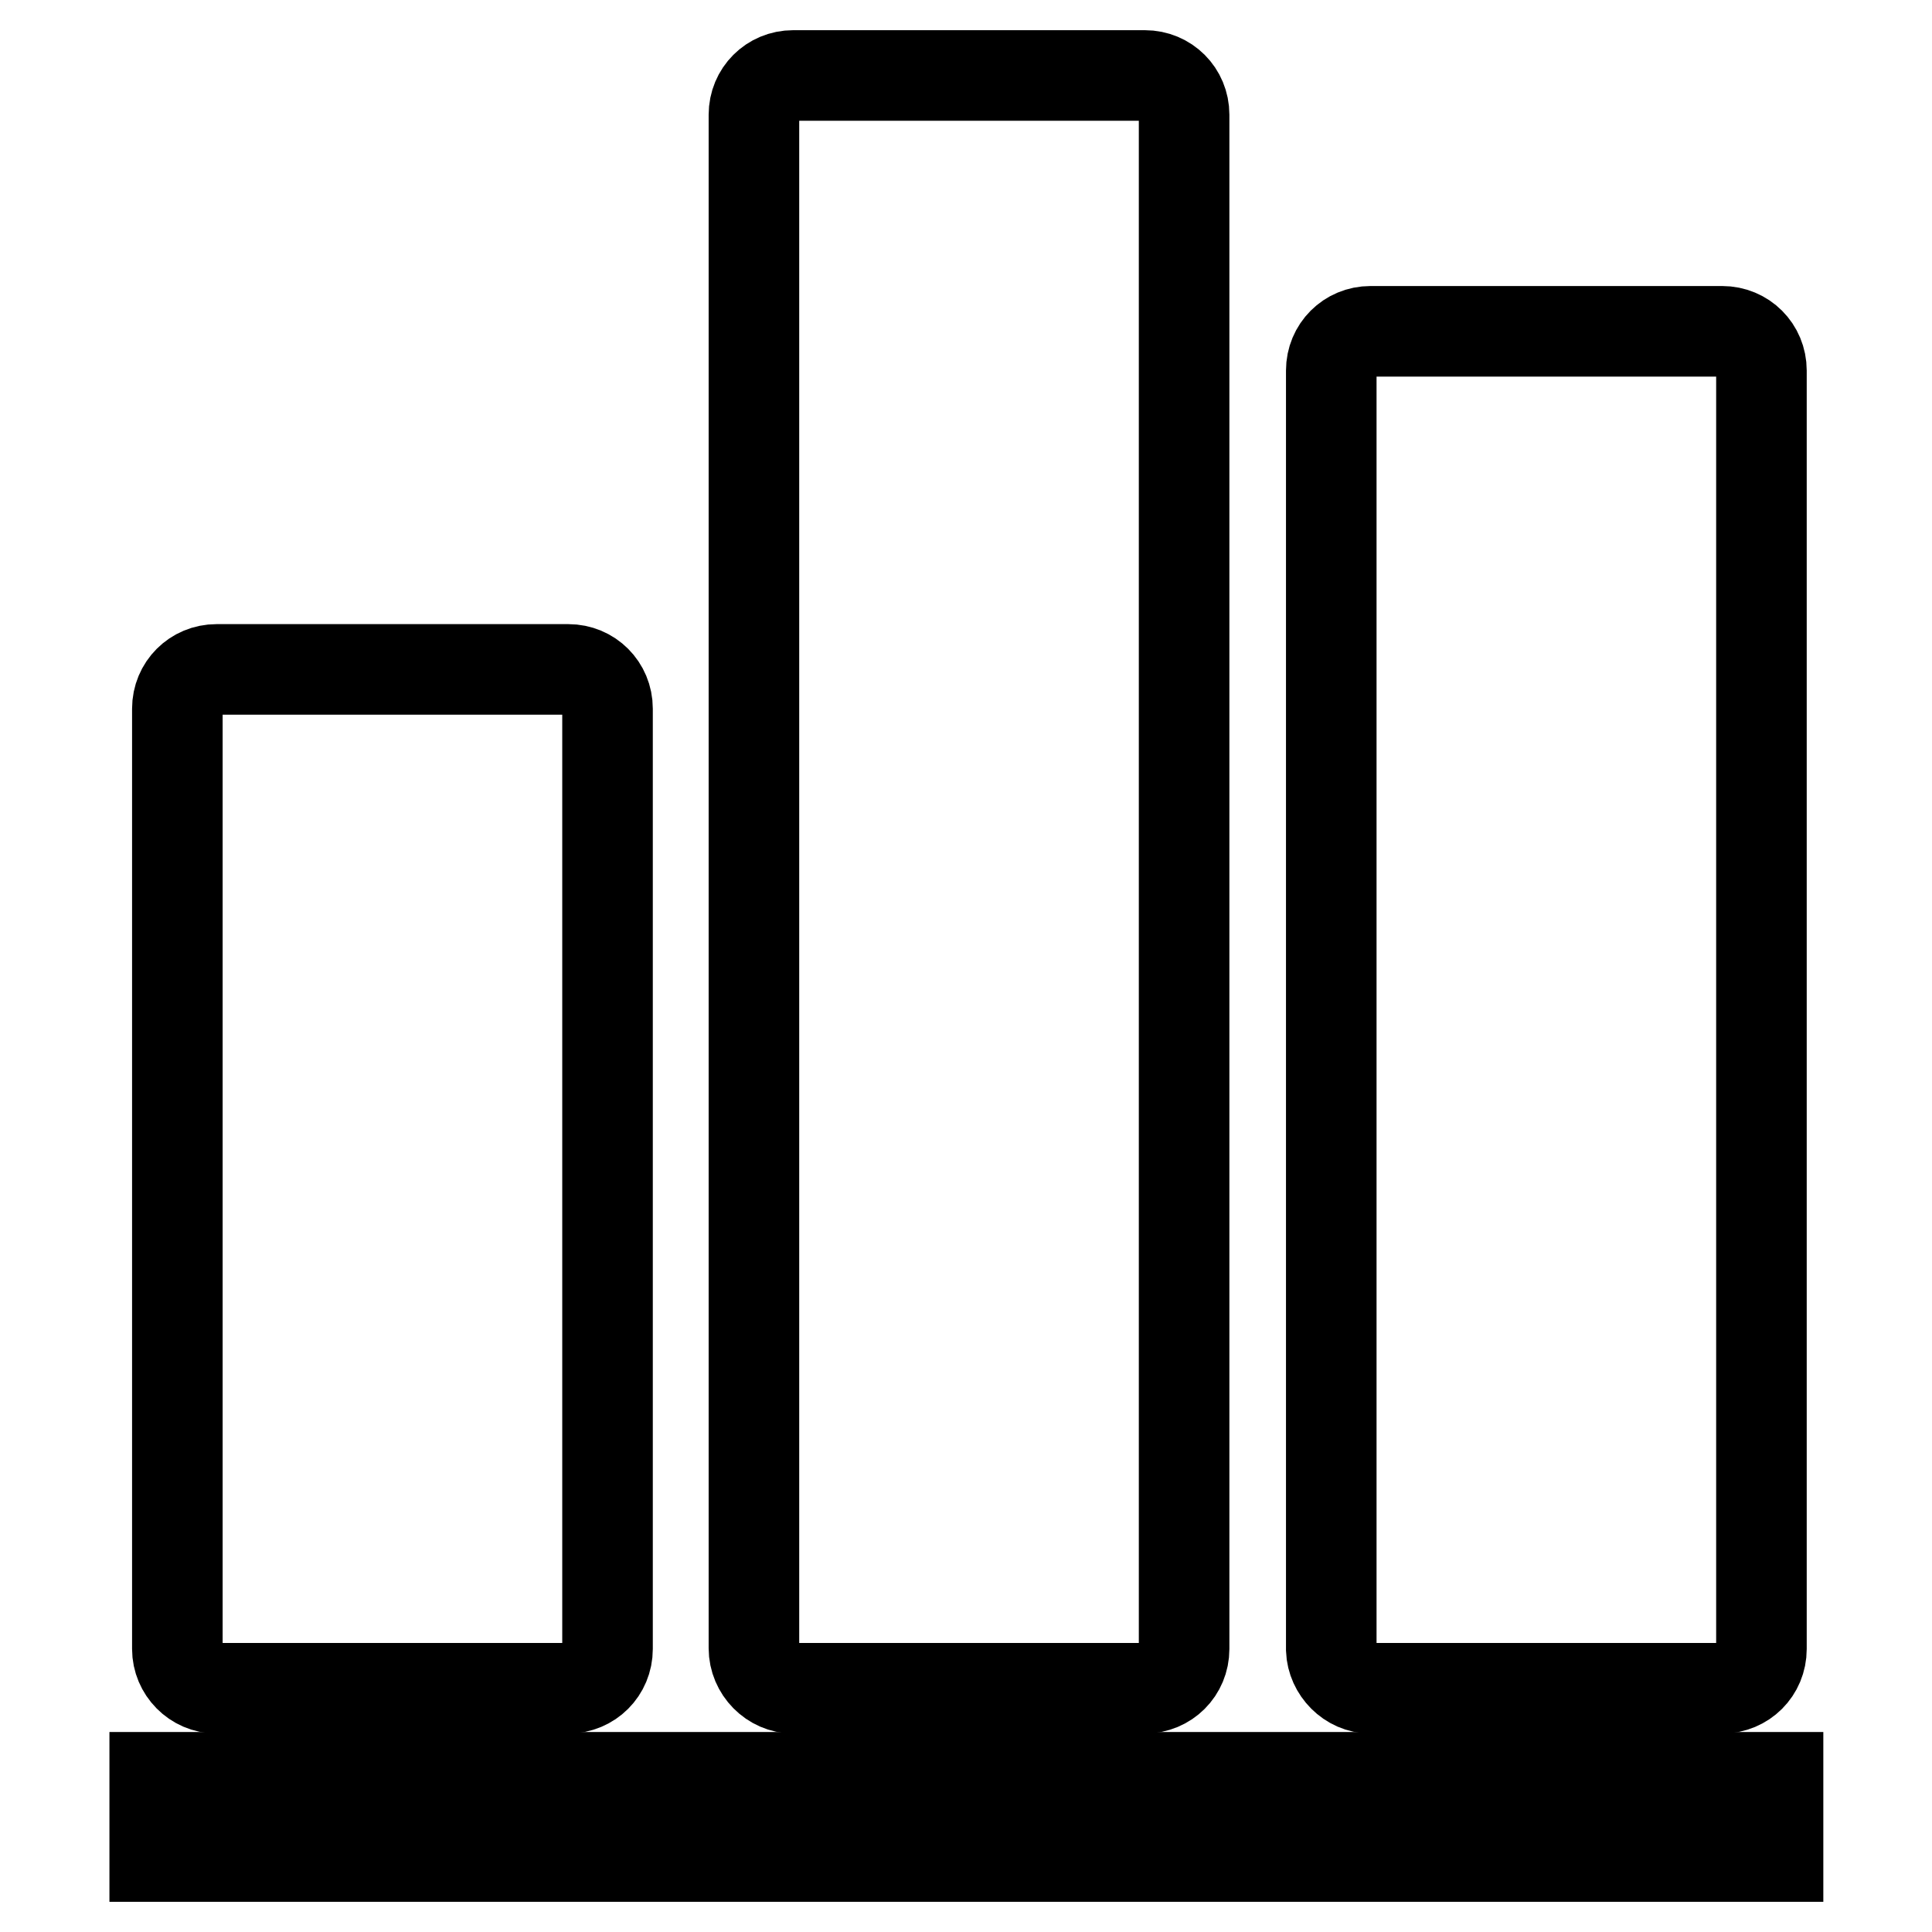 <?xml version="1.0" encoding="utf-8"?>
<!-- Svg Vector Icons : http://www.onlinewebfonts.com/icon -->
<!DOCTYPE svg PUBLIC "-//W3C//DTD SVG 1.1//EN" "http://www.w3.org/Graphics/SVG/1.1/DTD/svg11.dtd">
<svg version="1.1" xmlns="http://www.w3.org/2000/svg" xmlns:xlink="http://www.w3.org/1999/xlink" x="0px" y="0px" viewBox="0 0 256 256" enable-background="new 0 0 256 256" xml:space="preserve">
<g><g><path stroke-width="12" fill-opacity="0" stroke="#000000"  d="M115.1,53.9"/><path stroke-width="12" fill-opacity="0" stroke="#000000"  d="M166.3,76.2"/><path stroke-width="12" fill-opacity="0" stroke="#000000"  d="M20.5,235.5h215.1V246H20.5V235.5z"/><path stroke-width="12" fill-opacity="0" stroke="#000000"  d="M55.9,199.8"/><path stroke-width="12" fill-opacity="0" stroke="#000000"  d="M28.7,223.7h46.6c2.9,0,5.2-2.3,5.2-5.2V93.9c0-2.9-2.3-5.2-5.2-5.2H28.7c-2.9,0-5.2,2.3-5.2,5.2v124.6C23.5,221.3,25.8,223.7,28.7,223.7L28.7,223.7z"/><path stroke-width="12" fill-opacity="0" stroke="#000000"  d="M90.6,106.8"/><path stroke-width="12" fill-opacity="0" stroke="#000000"  d="M105.1,223.7h46.6c2.9,0,5.2-2.3,5.2-5.2v-78.7V93.9V15.2c0-2.9-2.3-5.2-5.2-5.2h-46.6c-2.9,0-5.2,2.3-5.2,5.2v78.6v45.9v78.7C99.9,221.3,102.3,223.7,105.1,223.7L105.1,223.7z"/><path stroke-width="12" fill-opacity="0" stroke="#000000"  d="M181.6,223.7h46.6c2.9,0,5.2-2.3,5.2-5.2v-44.8V93.9V49.1c0-2.9-2.3-5.2-5.2-5.2h-46.6c-2.9,0-5.2,2.3-5.2,5.2v44.8v79.9v44.8C176.5,221.3,178.8,223.7,181.6,223.7L181.6,223.7z"/></g></g>
</svg>